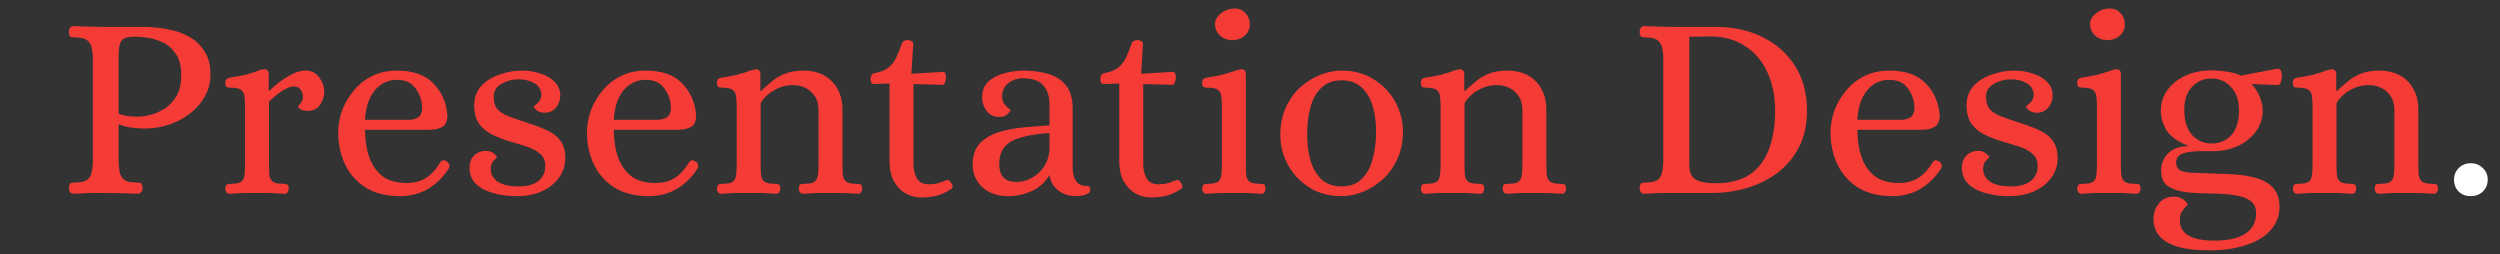 <svg xmlns="http://www.w3.org/2000/svg" width="285" height="29" viewBox="0 0 285 29" fill="none"><rect x="0" y="0" width="285" height="29" fill="#333333" stroke="none"/><g clip-path="url(#clip0_3336_236)"><path d="M8.392 22.09C8.212 22.09 8.072 22.02 7.972 21.88C7.892 21.74 7.852 21.59 7.852 21.43C7.872 21.09 7.952 20.9 8.092 20.86C8.252 20.82 8.432 20.8 8.632 20.8C9.272 20.8 9.722 20.69 9.982 20.47C10.242 20.23 10.402 19.94 10.462 19.6C10.542 19.24 10.582 18.87 10.582 18.49V6.58C10.582 6.2 10.542 5.84 10.462 5.5C10.402 5.14 10.242 4.85 9.982 4.63C9.722 4.39 9.272 4.27 8.632 4.27C8.432 4.27 8.252 4.25 8.092 4.21C7.952 4.17 7.872 3.98 7.852 3.64C7.852 3.48 7.892 3.33 7.972 3.19C8.072 3.05 8.212 2.98 8.392 2.98C9.032 3 9.642 3.02 10.222 3.04C10.802 3.06 11.392 3.07 11.992 3.07H16.492C16.872 3.07 17.362 3.1 17.962 3.16C18.582 3.22 19.232 3.34 19.912 3.52C20.612 3.7 21.272 3.99 21.892 4.39C22.512 4.79 23.012 5.32 23.392 5.98C23.792 6.64 23.992 7.47 23.992 8.47C23.992 9.41 23.772 10.26 23.332 11.02C22.912 11.78 22.342 12.43 21.622 12.97C20.922 13.51 20.122 13.93 19.222 14.23C18.342 14.51 17.442 14.65 16.522 14.65C16.082 14.65 15.602 14.62 15.082 14.56C14.562 14.5 14.042 14.37 13.522 14.17V18.49C13.542 18.87 13.582 19.24 13.642 19.6C13.702 19.94 13.862 20.23 14.122 20.47C14.402 20.69 14.852 20.8 15.472 20.8C15.692 20.8 15.872 20.82 16.012 20.86C16.152 20.9 16.232 21.09 16.252 21.43C16.252 21.59 16.202 21.74 16.102 21.88C16.022 22.02 15.892 22.09 15.712 22.09C14.432 22.03 13.182 22 11.962 22C11.362 22 10.772 22 10.192 22C9.632 22.02 9.032 22.05 8.392 22.09ZM15.652 13.3C16.112 13.3 16.622 13.23 17.182 13.09C17.762 12.93 18.312 12.68 18.832 12.34C19.372 11.98 19.812 11.5 20.152 10.9C20.492 10.28 20.662 9.5 20.662 8.56C20.662 7.54 20.462 6.74 20.062 6.16C19.662 5.56 19.162 5.12 18.562 4.84C17.982 4.56 17.402 4.38 16.822 4.3C16.242 4.22 15.772 4.18 15.412 4.18C14.932 4.18 14.552 4.23 14.272 4.33C13.992 4.43 13.792 4.65 13.672 4.99C13.572 5.31 13.522 5.81 13.522 6.49V12.97C13.722 13.05 14.012 13.13 14.392 13.21C14.772 13.27 15.192 13.3 15.652 13.3ZM26.167 22.09C26.027 22.09 25.907 22.03 25.807 21.91C25.727 21.77 25.687 21.63 25.687 21.49C25.727 21.19 25.807 21.03 25.927 21.01C26.047 20.97 26.207 20.95 26.407 20.95C26.967 20.95 27.347 20.86 27.547 20.68C27.747 20.48 27.857 20.22 27.877 19.9C27.917 19.58 27.937 19.25 27.937 18.91V12.04C27.937 11.68 27.917 11.35 27.877 11.05C27.857 10.73 27.747 10.48 27.547 10.3C27.347 10.1 26.967 10 26.407 10C26.227 10 26.057 9.98 25.897 9.94C25.757 9.88 25.687 9.7 25.687 9.4C25.687 9.1 25.847 8.92 26.167 8.86C27.087 8.72 27.787 8.58 28.267 8.44C28.767 8.3 29.137 8.18 29.377 8.08C29.637 7.98 29.867 7.92 30.067 7.9C30.227 7.88 30.357 7.91 30.457 7.99C30.577 8.07 30.637 8.23 30.637 8.47V10.33H30.727C31.407 9.67 32.107 9.13 32.827 8.71C33.547 8.27 34.207 8.05 34.807 8.05C35.507 8.05 36.037 8.31 36.397 8.83C36.777 9.35 36.967 9.9 36.967 10.48C36.967 10.98 36.807 11.47 36.487 11.95C36.167 12.41 35.687 12.64 35.047 12.64C34.727 12.64 34.467 12.58 34.267 12.46C34.087 12.32 33.987 12.22 33.967 12.16C33.967 12.12 34.057 12 34.237 11.8C34.437 11.6 34.537 11.35 34.537 11.05C34.537 10.69 34.437 10.4 34.237 10.18C34.057 9.96 33.807 9.85 33.487 9.85C33.147 9.85 32.707 10.02 32.167 10.36C31.647 10.7 31.147 11.11 30.667 11.59V18.91C30.667 19.25 30.677 19.58 30.697 19.9C30.737 20.22 30.857 20.48 31.057 20.68C31.277 20.86 31.667 20.95 32.227 20.95C32.407 20.95 32.557 20.97 32.677 21.01C32.817 21.03 32.897 21.19 32.917 21.49C32.917 21.63 32.877 21.77 32.797 21.91C32.717 22.03 32.597 22.09 32.437 22.09C31.857 22.05 31.317 22.02 30.817 22C30.337 22 29.827 22 29.287 22C28.747 22 28.237 22 27.757 22C27.277 22.02 26.747 22.05 26.167 22.09ZM45.574 22.36C44.034 22.36 42.734 22.03 41.674 21.37C40.634 20.71 39.854 19.83 39.334 18.73C38.814 17.63 38.554 16.43 38.554 15.13C38.554 14.25 38.704 13.4 39.004 12.58C39.324 11.74 39.774 10.98 40.354 10.3C40.934 9.6 41.634 9.05 42.454 8.65C43.274 8.25 44.204 8.05 45.244 8.05C47.084 8.05 48.464 8.53 49.384 9.49C50.324 10.43 50.864 11.63 51.004 13.09C51.004 13.79 50.804 14.25 50.404 14.47C50.024 14.69 49.524 14.8 48.904 14.8H41.614C41.614 15.96 41.774 17 42.094 17.92C42.414 18.82 42.914 19.54 43.594 20.08C44.294 20.6 45.214 20.86 46.354 20.86C47.194 20.86 47.914 20.68 48.514 20.32C49.114 19.96 49.694 19.33 50.254 18.43C50.414 18.23 50.634 18.22 50.914 18.4C51.074 18.48 51.174 18.61 51.214 18.79C51.254 18.95 51.234 19.09 51.154 19.21C50.534 20.19 49.754 20.96 48.814 21.52C47.874 22.08 46.794 22.36 45.574 22.36ZM41.614 13.66H46.504C46.984 13.66 47.364 13.57 47.644 13.39C47.944 13.19 48.104 12.86 48.124 12.4C48.124 11.54 47.884 10.78 47.404 10.12C46.944 9.44 46.224 9.1 45.244 9.1C44.244 9.1 43.404 9.5 42.724 10.3C42.064 11.1 41.694 12.22 41.614 13.66ZM58.923 22.36C57.383 22.36 56.093 22.09 55.053 21.55C54.033 20.99 53.523 20.19 53.523 19.15C53.523 18.57 53.693 18.1 54.033 17.74C54.393 17.38 54.853 17.2 55.413 17.2C55.773 17.2 56.063 17.3 56.283 17.5C56.523 17.68 56.643 17.81 56.643 17.89C56.643 17.95 56.523 18.09 56.283 18.31C56.063 18.51 55.953 18.84 55.953 19.3C55.953 19.86 56.213 20.33 56.733 20.71C57.273 21.07 58.083 21.25 59.163 21.25C60.103 21.25 60.833 21.05 61.353 20.65C61.893 20.23 62.163 19.65 62.163 18.91C62.163 18.31 61.963 17.85 61.563 17.53C61.183 17.19 60.683 16.92 60.063 16.72C59.463 16.52 58.813 16.32 58.113 16.12C57.433 15.92 56.783 15.67 56.163 15.37C55.543 15.07 55.033 14.66 54.633 14.14C54.253 13.6 54.063 12.89 54.063 12.01C54.063 11.11 54.333 10.37 54.873 9.79C55.413 9.21 56.103 8.78 56.943 8.5C57.783 8.2 58.633 8.05 59.493 8.05C60.233 8.05 60.933 8.16 61.593 8.38C62.253 8.58 62.793 8.89 63.213 9.31C63.653 9.73 63.873 10.26 63.873 10.9C63.873 11.4 63.713 11.85 63.393 12.25C63.073 12.65 62.633 12.85 62.073 12.85C61.713 12.85 61.413 12.76 61.173 12.58C60.953 12.38 60.843 12.24 60.843 12.16C60.843 12.12 60.913 12.05 61.053 11.95C61.213 11.83 61.363 11.68 61.503 11.5C61.643 11.3 61.713 11.05 61.713 10.75C61.673 10.17 61.393 9.74 60.873 9.46C60.353 9.18 59.773 9.04 59.133 9.04C58.433 9.04 57.783 9.21 57.183 9.55C56.583 9.89 56.283 10.38 56.283 11.02C56.283 11.6 56.403 12.05 56.643 12.37C56.903 12.69 57.303 12.97 57.843 13.21C58.403 13.43 59.123 13.68 60.003 13.96C60.883 14.24 61.653 14.53 62.313 14.83C62.993 15.13 63.513 15.53 63.873 16.03C64.253 16.51 64.443 17.17 64.443 18.01C64.443 18.85 64.203 19.6 63.723 20.26C63.243 20.92 62.583 21.44 61.743 21.82C60.923 22.18 59.983 22.36 58.923 22.36ZM73.934 22.36C72.394 22.36 71.094 22.03 70.034 21.37C68.994 20.71 68.214 19.83 67.694 18.73C67.174 17.63 66.914 16.43 66.914 15.13C66.914 14.25 67.064 13.4 67.364 12.58C67.684 11.74 68.134 10.98 68.714 10.3C69.294 9.6 69.994 9.05 70.814 8.65C71.634 8.25 72.564 8.05 73.604 8.05C75.444 8.05 76.824 8.53 77.744 9.49C78.684 10.43 79.224 11.63 79.364 13.09C79.364 13.79 79.164 14.25 78.764 14.47C78.384 14.69 77.884 14.8 77.264 14.8H69.974C69.974 15.96 70.134 17 70.454 17.92C70.774 18.82 71.274 19.54 71.954 20.08C72.654 20.6 73.574 20.86 74.714 20.86C75.554 20.86 76.274 20.68 76.874 20.32C77.474 19.96 78.054 19.33 78.614 18.43C78.774 18.23 78.994 18.22 79.274 18.4C79.434 18.48 79.534 18.61 79.574 18.79C79.614 18.95 79.594 19.09 79.514 19.21C78.894 20.19 78.114 20.96 77.174 21.52C76.234 22.08 75.154 22.36 73.934 22.36ZM69.974 13.66H74.864C75.344 13.66 75.724 13.57 76.004 13.39C76.304 13.19 76.464 12.86 76.484 12.4C76.484 11.54 76.244 10.78 75.764 10.12C75.304 9.44 74.584 9.1 73.604 9.1C72.604 9.1 71.764 9.5 71.084 10.3C70.424 11.1 70.054 12.22 69.974 13.66ZM82.212 22.09C82.072 22.09 81.952 22.03 81.852 21.91C81.772 21.77 81.732 21.63 81.732 21.49C81.772 21.19 81.852 21.03 81.972 21.01C82.092 20.97 82.252 20.95 82.452 20.95C83.012 20.95 83.392 20.86 83.592 20.68C83.792 20.48 83.902 20.22 83.922 19.9C83.962 19.58 83.982 19.25 83.982 18.91V12.04C83.982 11.68 83.962 11.35 83.922 11.05C83.902 10.73 83.792 10.48 83.592 10.3C83.392 10.1 83.012 10 82.452 10C82.272 10 82.102 9.98 81.942 9.94C81.802 9.88 81.732 9.7 81.732 9.4C81.732 9.1 81.892 8.92 82.212 8.86C83.132 8.72 83.832 8.58 84.312 8.44C84.812 8.3 85.182 8.18 85.422 8.08C85.682 7.98 85.912 7.92 86.112 7.9C86.272 7.88 86.402 7.91 86.502 7.99C86.622 8.07 86.682 8.23 86.682 8.47V10.36H86.772C87.172 9.98 87.582 9.62 88.002 9.28C88.422 8.92 88.912 8.63 89.472 8.41C90.052 8.17 90.762 8.05 91.602 8.05C92.962 8.05 94.042 8.46 94.842 9.28C95.642 10.1 96.042 11.18 96.042 12.52V18.91C96.042 19.25 96.052 19.58 96.072 19.9C96.112 20.22 96.232 20.48 96.432 20.68C96.652 20.86 97.042 20.95 97.602 20.95C97.782 20.95 97.932 20.97 98.052 21.01C98.192 21.03 98.272 21.19 98.292 21.49C98.292 21.63 98.252 21.77 98.172 21.91C98.092 22.03 97.972 22.09 97.812 22.09C97.232 22.05 96.692 22.02 96.192 22C95.712 22 95.202 22 94.662 22C94.122 22 93.612 22 93.132 22C92.652 22.02 92.122 22.05 91.542 22.09C91.402 22.09 91.282 22.03 91.182 21.91C91.102 21.77 91.062 21.63 91.062 21.49C91.082 21.19 91.152 21.03 91.272 21.01C91.412 20.97 91.572 20.95 91.752 20.95C92.312 20.95 92.692 20.86 92.892 20.68C93.112 20.48 93.232 20.22 93.252 19.9C93.292 19.58 93.312 19.25 93.312 18.91V12.55C93.312 11.89 93.162 11.35 92.862 10.93C92.582 10.51 92.222 10.2 91.782 10C91.342 9.8 90.892 9.7 90.432 9.7C89.752 9.7 89.152 9.83 88.632 10.09C88.112 10.33 87.692 10.61 87.372 10.93C87.052 11.25 86.832 11.53 86.712 11.77V18.91C86.712 19.25 86.722 19.58 86.742 19.9C86.782 20.22 86.902 20.48 87.102 20.68C87.322 20.86 87.712 20.95 88.272 20.95C88.452 20.95 88.602 20.97 88.722 21.01C88.862 21.03 88.942 21.19 88.962 21.49C88.962 21.63 88.922 21.77 88.842 21.91C88.762 22.03 88.642 22.09 88.482 22.09C87.902 22.05 87.362 22.02 86.862 22C86.382 22 85.872 22 85.332 22C84.792 22 84.282 22 83.802 22C83.322 22.02 82.792 22.05 82.212 22.09ZM104.976 22.51C104.376 22.51 103.806 22.36 103.266 22.06C102.726 21.76 102.276 21.3 101.916 20.68C101.576 20.06 101.406 19.28 101.406 18.34V9.52L99.666 9.58C99.526 9.58 99.416 9.53 99.336 9.43C99.276 9.31 99.246 9.18 99.246 9.04C99.246 8.64 99.386 8.41 99.666 8.35C100.406 8.21 100.966 7.98 101.346 7.66C101.726 7.32 102.016 6.92 102.216 6.46C102.436 6 102.636 5.5 102.816 4.96C102.876 4.8 102.966 4.7 103.086 4.66C103.206 4.6 103.336 4.57 103.476 4.57C103.596 4.57 103.726 4.6 103.866 4.66C104.026 4.72 104.106 4.83 104.106 4.99L103.896 8.41L107.406 8.2C107.586 8.18 107.706 8.23 107.766 8.35C107.826 8.47 107.856 8.61 107.856 8.77C107.856 8.97 107.816 9.17 107.736 9.37C107.676 9.57 107.596 9.67 107.496 9.67L104.136 9.58V18.7C104.136 19.28 104.256 19.81 104.496 20.29C104.756 20.77 105.216 21.01 105.876 21.01C106.096 21.01 106.346 20.99 106.626 20.95C106.906 20.91 107.206 20.82 107.526 20.68C107.606 20.64 107.686 20.61 107.766 20.59C107.846 20.55 107.926 20.53 108.006 20.53C108.166 20.53 108.286 20.6 108.366 20.74C108.446 20.86 108.516 20.99 108.576 21.13C108.636 21.31 108.586 21.45 108.426 21.55C107.806 21.95 107.236 22.21 106.716 22.33C106.196 22.45 105.616 22.51 104.976 22.51ZM114.903 22.36C113.683 22.36 112.703 22.01 111.963 21.31C111.243 20.61 110.883 19.77 110.883 18.79C110.883 17.77 111.143 16.97 111.663 16.39C112.203 15.81 112.903 15.38 113.763 15.1C114.643 14.82 115.593 14.63 116.613 14.53C117.653 14.43 118.663 14.35 119.643 14.29V11.92C119.643 10.98 119.403 10.25 118.923 9.73C118.463 9.19 117.673 8.92 116.553 8.92C115.993 8.92 115.463 9.1 114.963 9.46C114.483 9.82 114.243 10.34 114.243 11.02C114.243 11.34 114.323 11.61 114.483 11.83C114.643 12.05 114.803 12.22 114.963 12.34C115.123 12.46 115.203 12.54 115.203 12.58C115.203 12.66 115.083 12.81 114.843 13.03C114.623 13.23 114.313 13.33 113.913 13.33C113.293 13.33 112.813 13.1 112.473 12.64C112.133 12.18 111.963 11.67 111.963 11.11C111.963 10.35 112.193 9.75 112.653 9.31C113.133 8.87 113.743 8.55 114.483 8.35C115.223 8.15 115.973 8.05 116.733 8.05C117.633 8.05 118.503 8.16 119.343 8.38C120.203 8.6 120.903 9.02 121.443 9.64C122.003 10.26 122.283 11.19 122.283 12.43V19.42C122.303 19.62 122.353 19.86 122.433 20.14C122.513 20.42 122.663 20.67 122.883 20.89C123.123 21.09 123.443 21.19 123.843 21.19C123.983 21.19 124.093 21.22 124.173 21.28C124.253 21.32 124.293 21.45 124.293 21.67C124.293 21.85 124.193 21.99 123.993 22.09C123.793 22.19 123.563 22.26 123.303 22.3C123.043 22.34 122.823 22.36 122.643 22.36C121.903 22.36 121.243 22.15 120.663 21.73C120.083 21.29 119.743 20.69 119.643 19.93C119.203 20.73 118.543 21.34 117.663 21.76C116.803 22.16 115.883 22.36 114.903 22.36ZM115.863 20.74C116.543 20.74 117.163 20.57 117.723 20.23C118.303 19.89 118.763 19.43 119.103 18.85C119.463 18.25 119.643 17.59 119.643 16.87V15.16C117.583 15.3 116.113 15.63 115.233 16.15C114.353 16.67 113.913 17.52 113.913 18.7C113.913 20.06 114.563 20.74 115.863 20.74ZM131.168 22.51C130.568 22.51 129.998 22.36 129.458 22.06C128.918 21.76 128.468 21.3 128.108 20.68C127.768 20.06 127.598 19.28 127.598 18.34V9.52L125.858 9.58C125.718 9.58 125.608 9.53 125.528 9.43C125.468 9.31 125.438 9.18 125.438 9.04C125.438 8.64 125.578 8.41 125.858 8.35C126.598 8.21 127.158 7.98 127.538 7.66C127.918 7.32 128.208 6.92 128.408 6.46C128.628 6 128.828 5.5 129.008 4.96C129.068 4.8 129.158 4.7 129.278 4.66C129.398 4.6 129.528 4.57 129.668 4.57C129.788 4.57 129.918 4.6 130.058 4.66C130.218 4.72 130.298 4.83 130.298 4.99L130.088 8.41L133.598 8.2C133.778 8.18 133.898 8.23 133.958 8.35C134.018 8.47 134.048 8.61 134.048 8.77C134.048 8.97 134.008 9.17 133.928 9.37C133.868 9.57 133.788 9.67 133.688 9.67L130.328 9.58V18.7C130.328 19.28 130.448 19.81 130.688 20.29C130.948 20.77 131.408 21.01 132.068 21.01C132.288 21.01 132.538 20.99 132.818 20.95C133.098 20.91 133.398 20.82 133.718 20.68C133.798 20.64 133.878 20.61 133.958 20.59C134.038 20.55 134.118 20.53 134.198 20.53C134.358 20.53 134.478 20.6 134.558 20.74C134.638 20.86 134.708 20.99 134.768 21.13C134.828 21.31 134.778 21.45 134.618 21.55C133.998 21.95 133.428 22.21 132.908 22.33C132.388 22.45 131.808 22.51 131.168 22.51ZM137.525 22.09C137.385 22.09 137.265 22.03 137.165 21.91C137.085 21.77 137.045 21.63 137.045 21.49C137.085 21.19 137.165 21.03 137.285 21.01C137.405 20.97 137.565 20.95 137.765 20.95C138.325 20.95 138.705 20.86 138.905 20.68C139.105 20.48 139.215 20.22 139.235 19.9C139.275 19.58 139.295 19.25 139.295 18.91V12.04C139.295 11.68 139.275 11.35 139.235 11.05C139.215 10.73 139.105 10.48 138.905 10.3C138.705 10.1 138.325 10 137.765 10C137.585 10 137.415 9.98 137.255 9.94C137.115 9.88 137.045 9.7 137.045 9.4C137.045 9.1 137.205 8.92 137.525 8.86C138.445 8.72 139.145 8.58 139.625 8.44C140.125 8.3 140.505 8.18 140.765 8.08C141.025 7.98 141.255 7.92 141.455 7.9C141.615 7.88 141.745 7.91 141.845 7.99C141.965 8.07 142.025 8.23 142.025 8.47V18.91C142.025 19.25 142.035 19.58 142.055 19.9C142.095 20.22 142.215 20.48 142.415 20.68C142.635 20.86 143.025 20.95 143.585 20.95C143.765 20.95 143.915 20.97 144.035 21.01C144.175 21.03 144.255 21.19 144.275 21.49C144.275 21.63 144.235 21.77 144.155 21.91C144.075 22.03 143.955 22.09 143.795 22.09C143.215 22.05 142.675 22.02 142.175 22C141.695 22 141.185 22 140.645 22C140.105 22 139.595 22 139.115 22C138.635 22.02 138.105 22.05 137.525 22.09ZM140.495 4.57C139.935 4.57 139.465 4.4 139.085 4.06C138.705 3.7 138.515 3.26 138.515 2.74C138.515 2.28 138.745 1.87 139.205 1.51C139.665 1.15 140.185 0.97 140.765 0.97C141.265 0.97 141.675 1.15 141.995 1.51C142.315 1.85 142.475 2.29 142.475 2.83C142.475 3.31 142.285 3.72 141.905 4.06C141.525 4.4 141.055 4.57 140.495 4.57ZM152.947 22.36C151.547 22.36 150.317 22.03 149.257 21.37C148.217 20.71 147.407 19.85 146.827 18.79C146.247 17.73 145.957 16.6 145.957 15.4C145.957 14.22 146.167 13.17 146.587 12.25C147.007 11.33 147.557 10.56 148.237 9.94C148.937 9.32 149.697 8.85 150.517 8.53C151.337 8.21 152.147 8.05 152.947 8.05C154.347 8.05 155.567 8.38 156.607 9.04C157.667 9.7 158.487 10.56 159.067 11.62C159.647 12.68 159.937 13.81 159.937 15.01C159.937 16.19 159.717 17.24 159.277 18.16C158.857 19.08 158.297 19.85 157.597 20.47C156.917 21.09 156.167 21.56 155.347 21.88C154.527 22.2 153.727 22.36 152.947 22.36ZM152.947 21.25C153.927 21.25 154.697 20.96 155.257 20.38C155.837 19.8 156.247 19.04 156.487 18.1C156.747 17.14 156.877 16.11 156.877 15.01C156.877 13.95 156.747 12.98 156.487 12.1C156.227 11.22 155.807 10.51 155.227 9.97C154.647 9.43 153.887 9.16 152.947 9.16C151.967 9.16 151.187 9.45 150.607 10.03C150.027 10.59 149.617 11.34 149.377 12.28C149.137 13.2 149.017 14.22 149.017 15.34C149.017 16.38 149.137 17.35 149.377 18.25C149.637 19.15 150.057 19.88 150.637 20.44C151.217 20.98 151.987 21.25 152.947 21.25ZM162.456 22.09C162.316 22.09 162.196 22.03 162.096 21.91C162.016 21.77 161.976 21.63 161.976 21.49C162.016 21.19 162.096 21.03 162.216 21.01C162.336 20.97 162.496 20.95 162.696 20.95C163.256 20.95 163.636 20.86 163.836 20.68C164.036 20.48 164.146 20.22 164.166 19.9C164.206 19.58 164.226 19.25 164.226 18.91V12.04C164.226 11.68 164.206 11.35 164.166 11.05C164.146 10.73 164.036 10.48 163.836 10.3C163.636 10.1 163.256 10 162.696 10C162.516 10 162.346 9.98 162.186 9.94C162.046 9.88 161.976 9.7 161.976 9.4C161.976 9.1 162.136 8.92 162.456 8.86C163.376 8.72 164.076 8.58 164.556 8.44C165.056 8.3 165.426 8.18 165.666 8.08C165.926 7.98 166.156 7.92 166.356 7.9C166.516 7.88 166.646 7.91 166.746 7.99C166.866 8.07 166.926 8.23 166.926 8.47V10.36H167.016C167.416 9.98 167.826 9.62 168.246 9.28C168.666 8.92 169.156 8.63 169.716 8.41C170.296 8.17 171.006 8.05 171.846 8.05C173.206 8.05 174.286 8.46 175.086 9.28C175.886 10.1 176.286 11.18 176.286 12.52V18.91C176.286 19.25 176.296 19.58 176.316 19.9C176.356 20.22 176.476 20.48 176.676 20.68C176.896 20.86 177.286 20.95 177.846 20.95C178.026 20.95 178.176 20.97 178.296 21.01C178.436 21.03 178.516 21.19 178.536 21.49C178.536 21.63 178.496 21.77 178.416 21.91C178.336 22.03 178.216 22.09 178.056 22.09C177.476 22.05 176.936 22.02 176.436 22C175.956 22 175.446 22 174.906 22C174.366 22 173.856 22 173.376 22C172.896 22.02 172.366 22.05 171.786 22.09C171.646 22.09 171.526 22.03 171.426 21.91C171.346 21.77 171.306 21.63 171.306 21.49C171.326 21.19 171.396 21.03 171.516 21.01C171.656 20.97 171.816 20.95 171.996 20.95C172.556 20.95 172.936 20.86 173.136 20.68C173.356 20.48 173.476 20.22 173.496 19.9C173.536 19.58 173.556 19.25 173.556 18.91V12.55C173.556 11.89 173.406 11.35 173.106 10.93C172.826 10.51 172.466 10.2 172.026 10C171.586 9.8 171.136 9.7 170.676 9.7C169.996 9.7 169.396 9.83 168.876 10.09C168.356 10.33 167.936 10.61 167.616 10.93C167.296 11.25 167.076 11.53 166.956 11.77V18.91C166.956 19.25 166.966 19.58 166.986 19.9C167.026 20.22 167.146 20.48 167.346 20.68C167.566 20.86 167.956 20.95 168.516 20.95C168.696 20.95 168.846 20.97 168.966 21.01C169.106 21.03 169.186 21.19 169.206 21.49C169.206 21.63 169.166 21.77 169.086 21.91C169.006 22.03 168.886 22.09 168.726 22.09C168.146 22.05 167.606 22.02 167.106 22C166.626 22 166.116 22 165.576 22C165.036 22 164.526 22 164.046 22C163.566 22.02 163.036 22.05 162.456 22.09ZM187.425 22.09C187.245 22.09 187.115 22.02 187.035 21.88C186.955 21.74 186.915 21.59 186.915 21.43C186.935 21.09 187.015 20.9 187.155 20.86C187.295 20.82 187.465 20.8 187.665 20.8C188.305 20.8 188.755 20.69 189.015 20.47C189.275 20.23 189.435 19.94 189.495 19.6C189.575 19.24 189.615 18.87 189.615 18.49V6.58C189.615 6.2 189.575 5.84 189.495 5.5C189.435 5.14 189.275 4.85 189.015 4.63C188.755 4.39 188.305 4.27 187.665 4.27C187.465 4.27 187.295 4.25 187.155 4.21C187.015 4.17 186.935 3.98 186.915 3.64C186.915 3.48 186.955 3.33 187.035 3.19C187.115 3.05 187.245 2.98 187.425 2.98C188.085 3 188.695 3.02 189.255 3.04C189.815 3.06 190.395 3.07 190.995 3.07H195.675C197.595 3.07 199.335 3.45 200.895 4.21C202.455 4.97 203.695 6.06 204.615 7.48C205.535 8.9 205.995 10.62 205.995 12.64C205.995 14.24 205.685 15.63 205.065 16.81C204.445 17.99 203.615 18.97 202.575 19.75C201.535 20.51 200.365 21.08 199.065 21.46C197.785 21.82 196.475 22 195.135 22H190.995C190.395 22 189.815 22 189.255 22C188.695 22.02 188.085 22.05 187.425 22.09ZM195.585 20.89C197.205 20.89 198.515 20.55 199.515 19.87C200.515 19.17 201.235 18.2 201.675 16.96C202.135 15.72 202.365 14.28 202.365 12.64C202.365 11 202.075 9.54 201.495 8.26C200.915 6.98 200.065 5.98 198.945 5.26C197.845 4.52 196.505 4.15 194.925 4.15C194.605 4.15 194.185 4.16 193.665 4.18C193.145 4.18 192.785 4.18 192.585 4.18V18.85C192.585 19.65 192.825 20.19 193.305 20.47C193.805 20.75 194.565 20.89 195.585 20.89ZM215.701 22.36C214.161 22.36 212.861 22.03 211.801 21.37C210.761 20.71 209.981 19.83 209.461 18.73C208.941 17.63 208.681 16.43 208.681 15.13C208.681 14.25 208.831 13.4 209.131 12.58C209.451 11.74 209.901 10.98 210.481 10.3C211.061 9.6 211.761 9.05 212.581 8.65C213.401 8.25 214.331 8.05 215.371 8.05C217.211 8.05 218.591 8.53 219.511 9.49C220.451 10.43 220.991 11.63 221.131 13.09C221.131 13.79 220.931 14.25 220.531 14.47C220.151 14.69 219.651 14.8 219.031 14.8H211.741C211.741 15.96 211.901 17 212.221 17.92C212.541 18.82 213.041 19.54 213.721 20.08C214.421 20.6 215.341 20.86 216.481 20.86C217.321 20.86 218.041 20.68 218.641 20.32C219.241 19.96 219.821 19.33 220.381 18.43C220.541 18.23 220.761 18.22 221.041 18.4C221.201 18.48 221.301 18.61 221.341 18.79C221.381 18.95 221.361 19.09 221.281 19.21C220.661 20.19 219.881 20.96 218.941 21.52C218.001 22.08 216.921 22.36 215.701 22.36ZM211.741 13.66H216.631C217.111 13.66 217.491 13.57 217.771 13.39C218.071 13.19 218.231 12.86 218.251 12.4C218.251 11.54 218.011 10.78 217.531 10.12C217.071 9.44 216.351 9.1 215.371 9.1C214.371 9.1 213.531 9.5 212.851 10.3C212.191 11.1 211.821 12.22 211.741 13.66ZM229.05 22.36C227.51 22.36 226.22 22.09 225.18 21.55C224.16 20.99 223.65 20.19 223.65 19.15C223.65 18.57 223.82 18.1 224.16 17.74C224.52 17.38 224.98 17.2 225.54 17.2C225.9 17.2 226.19 17.3 226.41 17.5C226.65 17.68 226.77 17.81 226.77 17.89C226.77 17.95 226.65 18.09 226.41 18.31C226.19 18.51 226.08 18.84 226.08 19.3C226.08 19.86 226.34 20.33 226.86 20.71C227.4 21.07 228.21 21.25 229.29 21.25C230.23 21.25 230.96 21.05 231.48 20.65C232.02 20.23 232.29 19.65 232.29 18.91C232.29 18.31 232.09 17.85 231.69 17.53C231.31 17.19 230.81 16.92 230.19 16.72C229.59 16.52 228.94 16.32 228.24 16.12C227.56 15.92 226.91 15.67 226.29 15.37C225.67 15.07 225.16 14.66 224.76 14.14C224.38 13.6 224.19 12.89 224.19 12.01C224.19 11.11 224.46 10.37 225 9.79C225.54 9.21 226.23 8.78 227.07 8.5C227.91 8.2 228.76 8.05 229.62 8.05C230.36 8.05 231.06 8.16 231.72 8.38C232.38 8.58 232.92 8.89 233.34 9.31C233.78 9.73 234 10.26 234 10.9C234 11.4 233.84 11.85 233.52 12.25C233.2 12.65 232.76 12.85 232.2 12.85C231.84 12.85 231.54 12.76 231.3 12.58C231.08 12.38 230.97 12.24 230.97 12.16C230.97 12.12 231.04 12.05 231.18 11.95C231.34 11.83 231.49 11.68 231.63 11.5C231.77 11.3 231.84 11.05 231.84 10.75C231.8 10.17 231.52 9.74 231 9.46C230.48 9.18 229.9 9.04 229.26 9.04C228.56 9.04 227.91 9.21 227.31 9.55C226.71 9.89 226.41 10.38 226.41 11.02C226.41 11.6 226.53 12.05 226.77 12.37C227.03 12.69 227.43 12.97 227.97 13.21C228.53 13.43 229.25 13.68 230.13 13.96C231.01 14.24 231.78 14.53 232.44 14.83C233.12 15.13 233.64 15.53 234 16.03C234.38 16.51 234.57 17.17 234.57 18.01C234.57 18.85 234.33 19.6 233.85 20.26C233.37 20.92 232.71 21.44 231.87 21.82C231.05 22.18 230.11 22.36 229.05 22.36ZM237.281 22.09C237.141 22.09 237.021 22.03 236.921 21.91C236.841 21.77 236.801 21.63 236.801 21.49C236.841 21.19 236.921 21.03 237.041 21.01C237.161 20.97 237.321 20.95 237.521 20.95C238.081 20.95 238.461 20.86 238.661 20.68C238.861 20.48 238.971 20.22 238.991 19.9C239.031 19.58 239.051 19.25 239.051 18.91V12.04C239.051 11.68 239.031 11.35 238.991 11.05C238.971 10.73 238.861 10.48 238.661 10.3C238.461 10.1 238.081 10 237.521 10C237.341 10 237.171 9.98 237.011 9.94C236.871 9.88 236.801 9.7 236.801 9.4C236.801 9.1 236.961 8.92 237.281 8.86C238.201 8.72 238.901 8.58 239.381 8.44C239.881 8.3 240.261 8.18 240.521 8.08C240.781 7.98 241.011 7.92 241.211 7.9C241.371 7.88 241.501 7.91 241.601 7.99C241.721 8.07 241.781 8.23 241.781 8.47V18.91C241.781 19.25 241.791 19.58 241.811 19.9C241.851 20.22 241.971 20.48 242.171 20.68C242.391 20.86 242.781 20.95 243.341 20.95C243.521 20.95 243.671 20.97 243.791 21.01C243.931 21.03 244.011 21.19 244.031 21.49C244.031 21.63 243.991 21.77 243.911 21.91C243.831 22.03 243.711 22.09 243.551 22.09C242.971 22.05 242.431 22.02 241.931 22C241.451 22 240.941 22 240.401 22C239.861 22 239.351 22 238.871 22C238.391 22.02 237.861 22.05 237.281 22.09ZM240.251 4.57C239.691 4.57 239.221 4.4 238.841 4.06C238.461 3.7 238.271 3.26 238.271 2.74C238.271 2.28 238.501 1.87 238.961 1.51C239.421 1.15 239.941 0.97 240.521 0.97C241.021 0.97 241.431 1.15 241.751 1.51C242.071 1.85 242.231 2.29 242.231 2.83C242.231 3.31 242.041 3.72 241.661 4.06C241.281 4.4 240.811 4.57 240.251 4.57ZM251.828 28.54C247.608 28.54 245.498 27.34 245.498 24.94C245.498 24.28 245.708 23.69 246.128 23.17C246.548 22.67 247.108 22.42 247.808 22.42C248.268 22.42 248.648 22.54 248.948 22.78C249.248 23.04 249.398 23.22 249.398 23.32C249.398 23.36 249.318 23.45 249.158 23.59C249.018 23.73 248.868 23.92 248.708 24.16C248.568 24.4 248.498 24.72 248.498 25.12C248.498 26.66 249.818 27.43 252.458 27.43C253.958 27.43 255.118 27.17 255.938 26.65C256.778 26.13 257.198 25.34 257.198 24.28C257.198 23.7 257.008 23.26 256.628 22.96C256.268 22.66 255.778 22.45 255.158 22.33C254.558 22.21 253.888 22.13 253.148 22.09C252.408 22.07 251.658 22.05 250.898 22.03C250.158 22.01 249.468 21.95 248.828 21.85C248.128 21.73 247.538 21.5 247.058 21.16C246.598 20.8 246.368 20.22 246.368 19.42C246.368 18.68 246.628 18.04 247.148 17.5C247.688 16.94 248.488 16.66 249.548 16.66C248.268 16.16 247.408 15.55 246.968 14.83C246.548 14.11 246.338 13.37 246.338 12.61C246.338 11.75 246.578 10.98 247.058 10.3C247.558 9.6 248.238 9.05 249.097 8.65C249.978 8.23 250.988 8.02 252.128 8.02C252.688 8.02 253.268 8.07 253.868 8.17C254.488 8.25 255.018 8.4 255.458 8.62L259.568 7.84C259.788 7.82 259.938 7.89 260.018 8.05C260.098 8.21 260.138 8.38 260.138 8.56C260.138 8.82 260.098 9.08 260.018 9.34C259.938 9.58 259.828 9.7 259.688 9.7L256.718 9.58V9.64C257.058 9.98 257.348 10.43 257.588 10.99C257.828 11.55 257.948 12.08 257.948 12.58C257.948 13.54 257.668 14.37 257.108 15.07C256.568 15.77 255.868 16.31 255.008 16.69C254.168 17.05 253.288 17.23 252.368 17.23H251.048C250.008 17.23 249.248 17.33 248.768 17.53C248.308 17.73 248.078 18.06 248.078 18.52C248.078 18.88 248.198 19.16 248.438 19.36C248.698 19.54 249.158 19.65 249.818 19.69L253.928 19.84C256.068 19.92 257.588 20.26 258.488 20.86C259.408 21.46 259.868 22.35 259.868 23.53C259.868 24.59 259.528 25.49 258.848 26.23C258.188 26.99 257.248 27.56 256.028 27.94C254.828 28.34 253.428 28.54 251.828 28.54ZM252.128 16.36C253.048 16.36 253.798 16.04 254.378 15.4C254.958 14.74 255.248 13.8 255.248 12.58C255.248 11.46 254.948 10.58 254.348 9.94C253.768 9.28 253.018 8.95 252.098 8.95C251.218 8.95 250.478 9.27 249.878 9.91C249.298 10.53 249.008 11.4 249.008 12.52C249.008 13.74 249.298 14.69 249.878 15.37C250.478 16.03 251.228 16.36 252.128 16.36ZM261.861 22.09C261.721 22.09 261.601 22.03 261.501 21.91C261.421 21.77 261.381 21.63 261.381 21.49C261.421 21.19 261.501 21.03 261.621 21.01C261.741 20.97 261.901 20.95 262.101 20.95C262.661 20.95 263.041 20.86 263.241 20.68C263.441 20.48 263.551 20.22 263.571 19.9C263.611 19.58 263.631 19.25 263.631 18.91V12.04C263.631 11.68 263.611 11.35 263.571 11.05C263.551 10.73 263.441 10.48 263.241 10.3C263.041 10.1 262.661 10 262.101 10C261.921 10 261.751 9.98 261.591 9.94C261.451 9.88 261.381 9.7 261.381 9.4C261.381 9.1 261.541 8.92 261.861 8.86C262.781 8.72 263.481 8.58 263.961 8.44C264.461 8.3 264.831 8.18 265.071 8.08C265.331 7.98 265.561 7.92 265.761 7.9C265.921 7.88 266.051 7.91 266.151 7.99C266.271 8.07 266.331 8.23 266.331 8.47V10.36H266.421C266.821 9.98 267.231 9.62 267.651 9.28C268.071 8.92 268.561 8.63 269.121 8.41C269.701 8.17 270.411 8.05 271.251 8.05C272.611 8.05 273.691 8.46 274.491 9.28C275.291 10.1 275.691 11.18 275.691 12.52V18.91C275.691 19.25 275.701 19.58 275.721 19.9C275.761 20.22 275.881 20.48 276.081 20.68C276.301 20.86 276.691 20.95 277.251 20.95C277.431 20.95 277.581 20.97 277.701 21.01C277.841 21.03 277.921 21.19 277.941 21.49C277.941 21.63 277.901 21.77 277.821 21.91C277.741 22.03 277.621 22.09 277.461 22.09C276.881 22.05 276.341 22.02 275.841 22C275.361 22 274.851 22 274.311 22C273.771 22 273.261 22 272.781 22C272.301 22.02 271.771 22.05 271.191 22.09C271.051 22.09 270.931 22.03 270.831 21.91C270.751 21.77 270.711 21.63 270.711 21.49C270.731 21.19 270.801 21.03 270.921 21.01C271.061 20.97 271.221 20.95 271.401 20.95C271.961 20.95 272.341 20.86 272.541 20.68C272.761 20.48 272.881 20.22 272.901 19.9C272.941 19.58 272.961 19.25 272.961 18.91V12.55C272.961 11.89 272.811 11.35 272.511 10.93C272.231 10.51 271.871 10.2 271.431 10C270.991 9.8 270.541 9.7 270.081 9.7C269.401 9.7 268.801 9.83 268.281 10.09C267.761 10.33 267.341 10.61 267.021 10.93C266.701 11.25 266.481 11.53 266.361 11.77V18.91C266.361 19.25 266.371 19.58 266.391 19.9C266.431 20.22 266.551 20.48 266.751 20.68C266.971 20.86 267.361 20.95 267.921 20.95C268.101 20.95 268.251 20.97 268.371 21.01C268.511 21.03 268.591 21.19 268.611 21.49C268.611 21.63 268.571 21.77 268.491 21.91C268.411 22.03 268.291 22.09 268.131 22.09C267.551 22.05 267.011 22.02 266.511 22C266.031 22 265.521 22 264.981 22C264.441 22 263.931 22 263.451 22C262.971 22.02 262.441 22.05 261.861 22.09Z" fill="#F53B36"></path><path d="M281.65 22.36C281.11 22.36 280.66 22.19 280.3 21.85C279.94 21.49 279.76 21.03 279.76 20.47C279.76 19.95 279.94 19.51 280.3 19.15C280.66 18.79 281.12 18.61 281.68 18.61C282.22 18.61 282.67 18.79 283.03 19.15C283.41 19.51 283.6 19.95 283.6 20.47C283.6 21.03 283.41 21.49 283.03 21.85C282.67 22.19 282.21 22.36 281.65 22.36Z" fill="white"></path></g><defs><clipPath id="clip0_3336_236"><rect width="285" height="29" fill="white"></rect></clipPath></defs></svg>